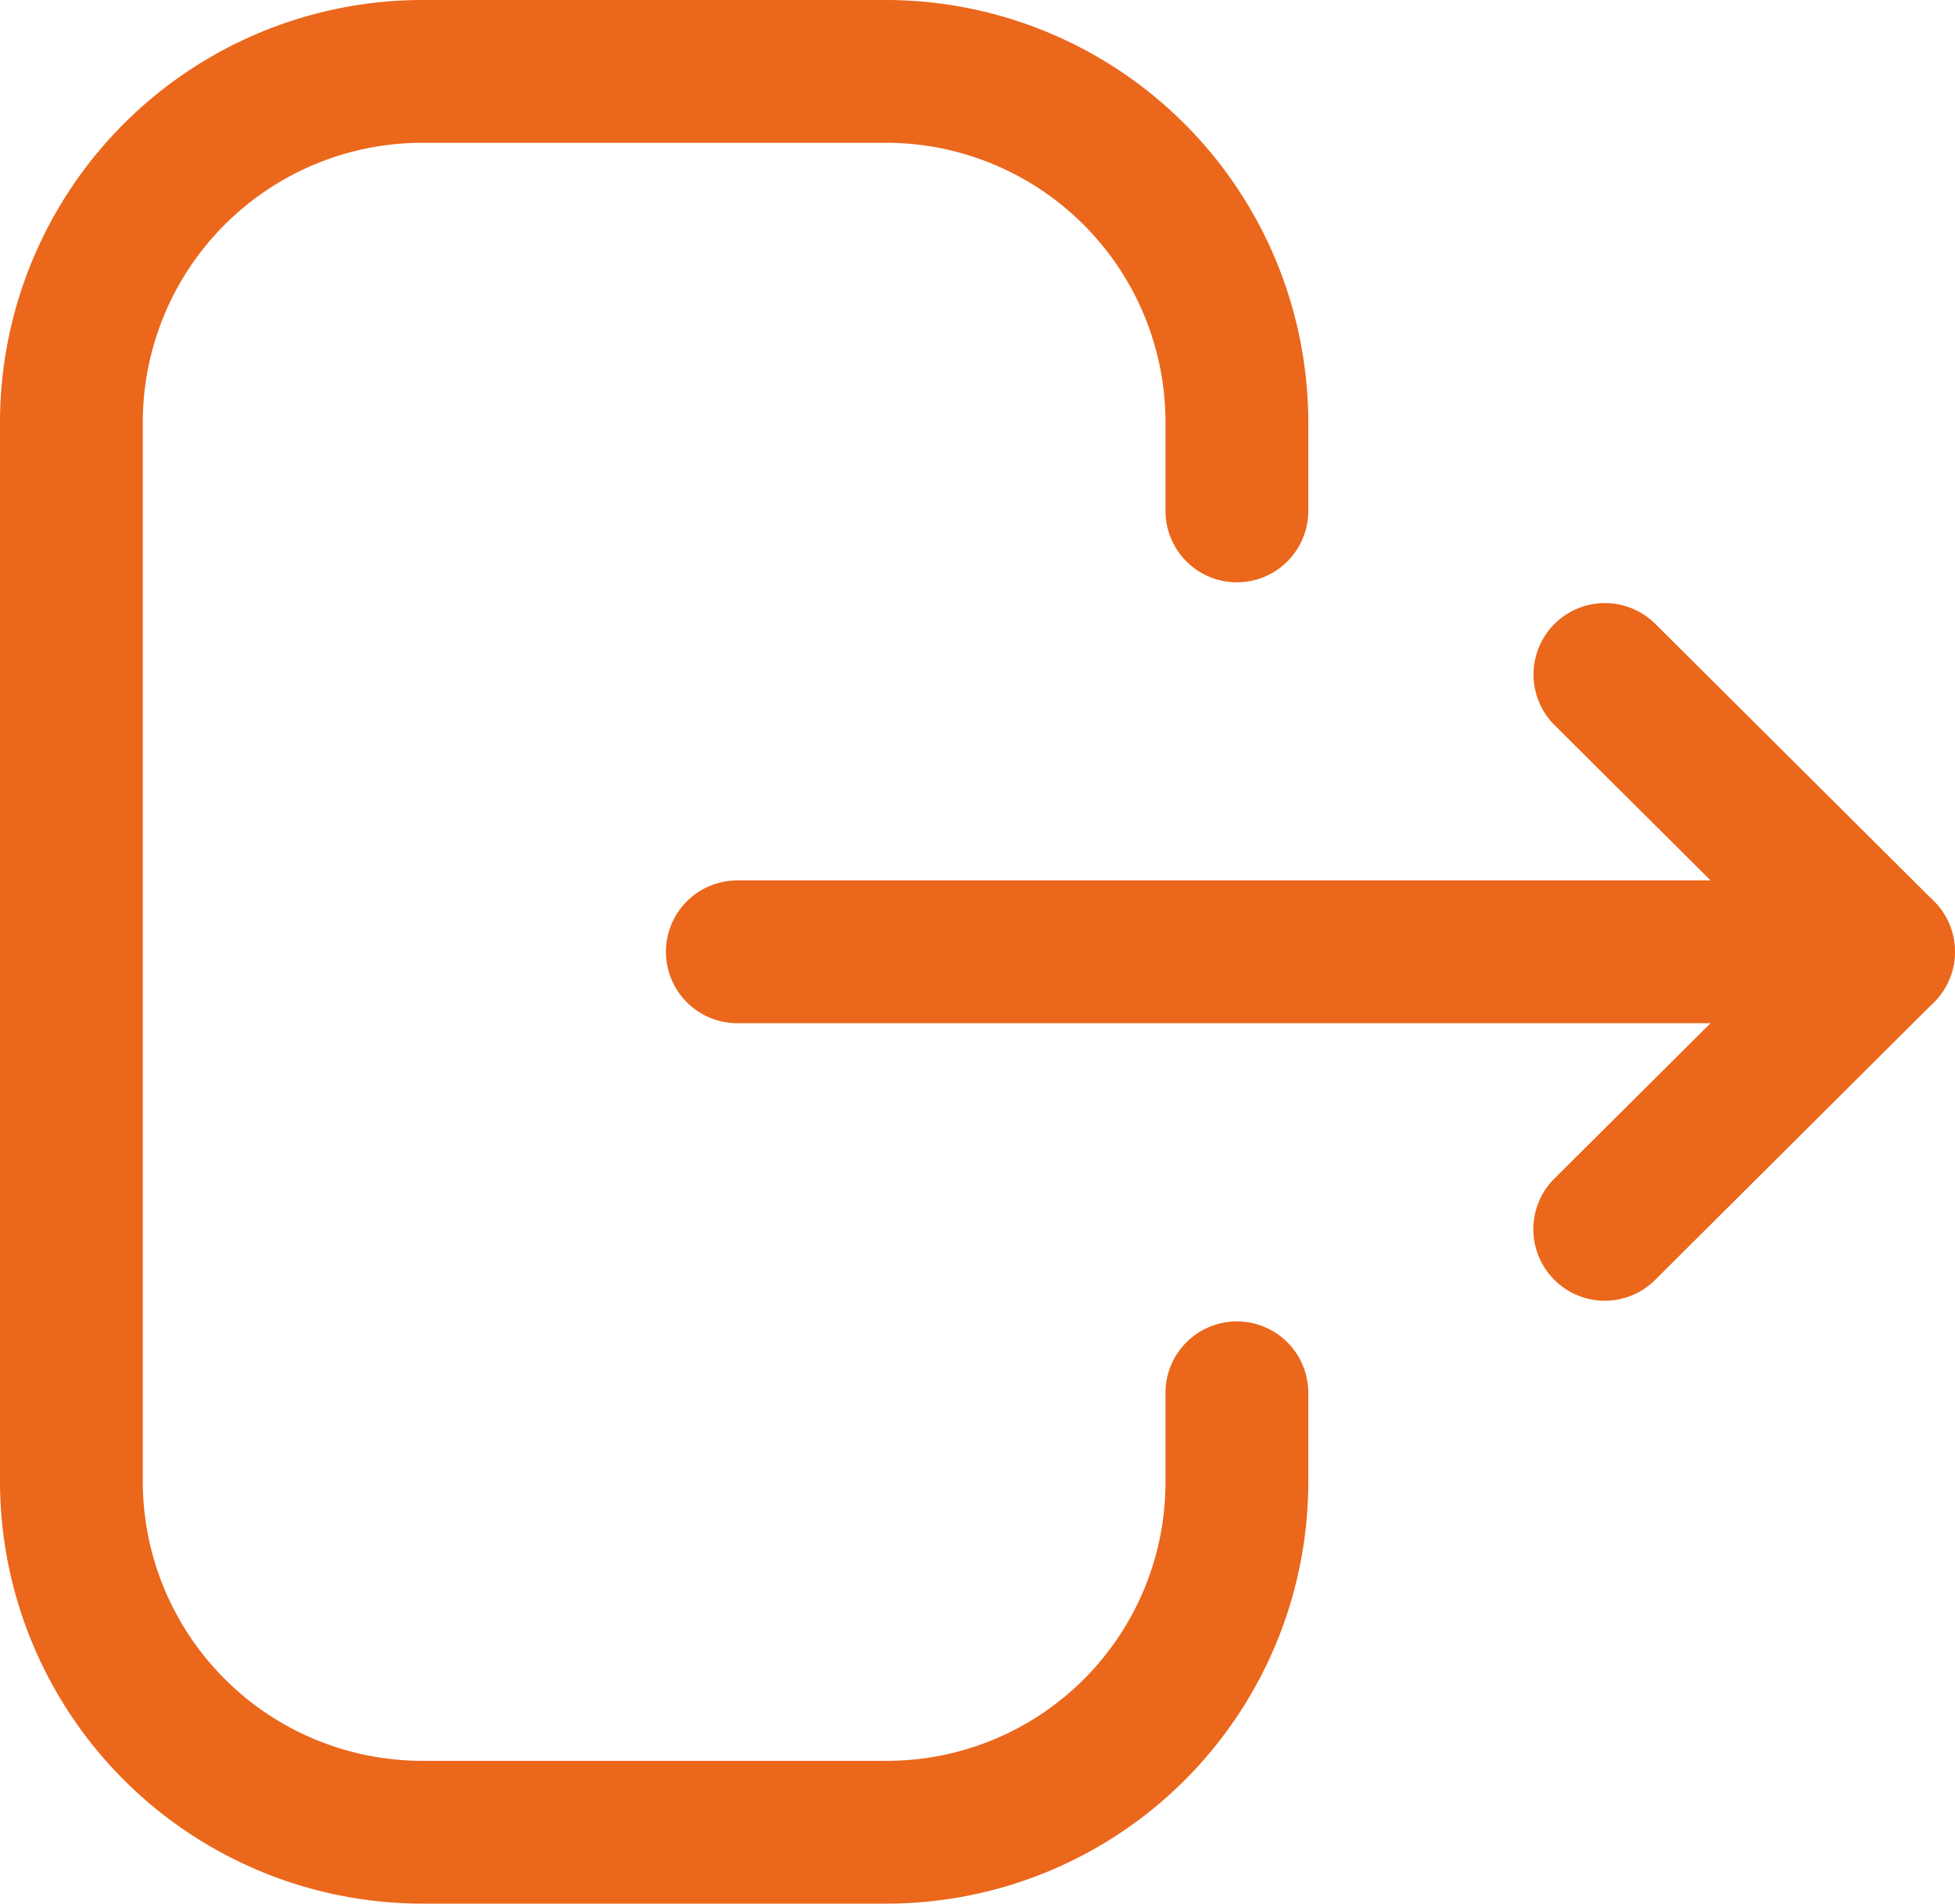 <svg xmlns="http://www.w3.org/2000/svg" width="20.538" height="20" viewBox="0 0 20.538 20">
  <g id="Logout" transform="translate(-0.022 -0.021)">
    <path id="Stroke_1" data-name="Stroke 1" d="M8.569,19.25H3.684A4.44,4.44,0,0,1-.75,14.815V3.685A4.44,4.44,0,0,1,3.684-.75H8.559a4.44,4.44,0,0,1,4.435,4.435v.933a.75.75,0,0,1-1.5,0V3.685A2.938,2.938,0,0,0,8.559.75H3.684A2.938,2.938,0,0,0,.75,3.685v11.13A2.938,2.938,0,0,0,3.684,17.75H8.569a2.928,2.928,0,0,0,2.925-2.924v-.943a.75.75,0,0,1,1.5,0v.943A4.43,4.43,0,0,1,8.569,19.25Z" transform="translate(0.772 0.771)" fill="#EB671B"/>
    <path id="Stroke_3" data-name="Stroke 3" d="M12.041,1.25H0A.75.75,0,1,1,0-.25H12.041a.75.75,0,0,1,0,1.5Z" transform="translate(7.768 9.521)" fill="#EB671B"/>
    <path id="Stroke_5" data-name="Stroke 5" d="M0,6.581A.748.748,0,0,1-.531,6.36a.75.75,0,0,1,0-1.061L1.865,2.915-.529.532a.75.75,0,0,1,0-1.061.75.75,0,0,1,1.061,0L3.457,2.383a.75.75,0,0,1,0,1.063L.529,6.362A.748.748,0,0,1,0,6.581Z" transform="translate(16.881 7.106)" fill="#EB671B"/>
  </g>
</svg>
